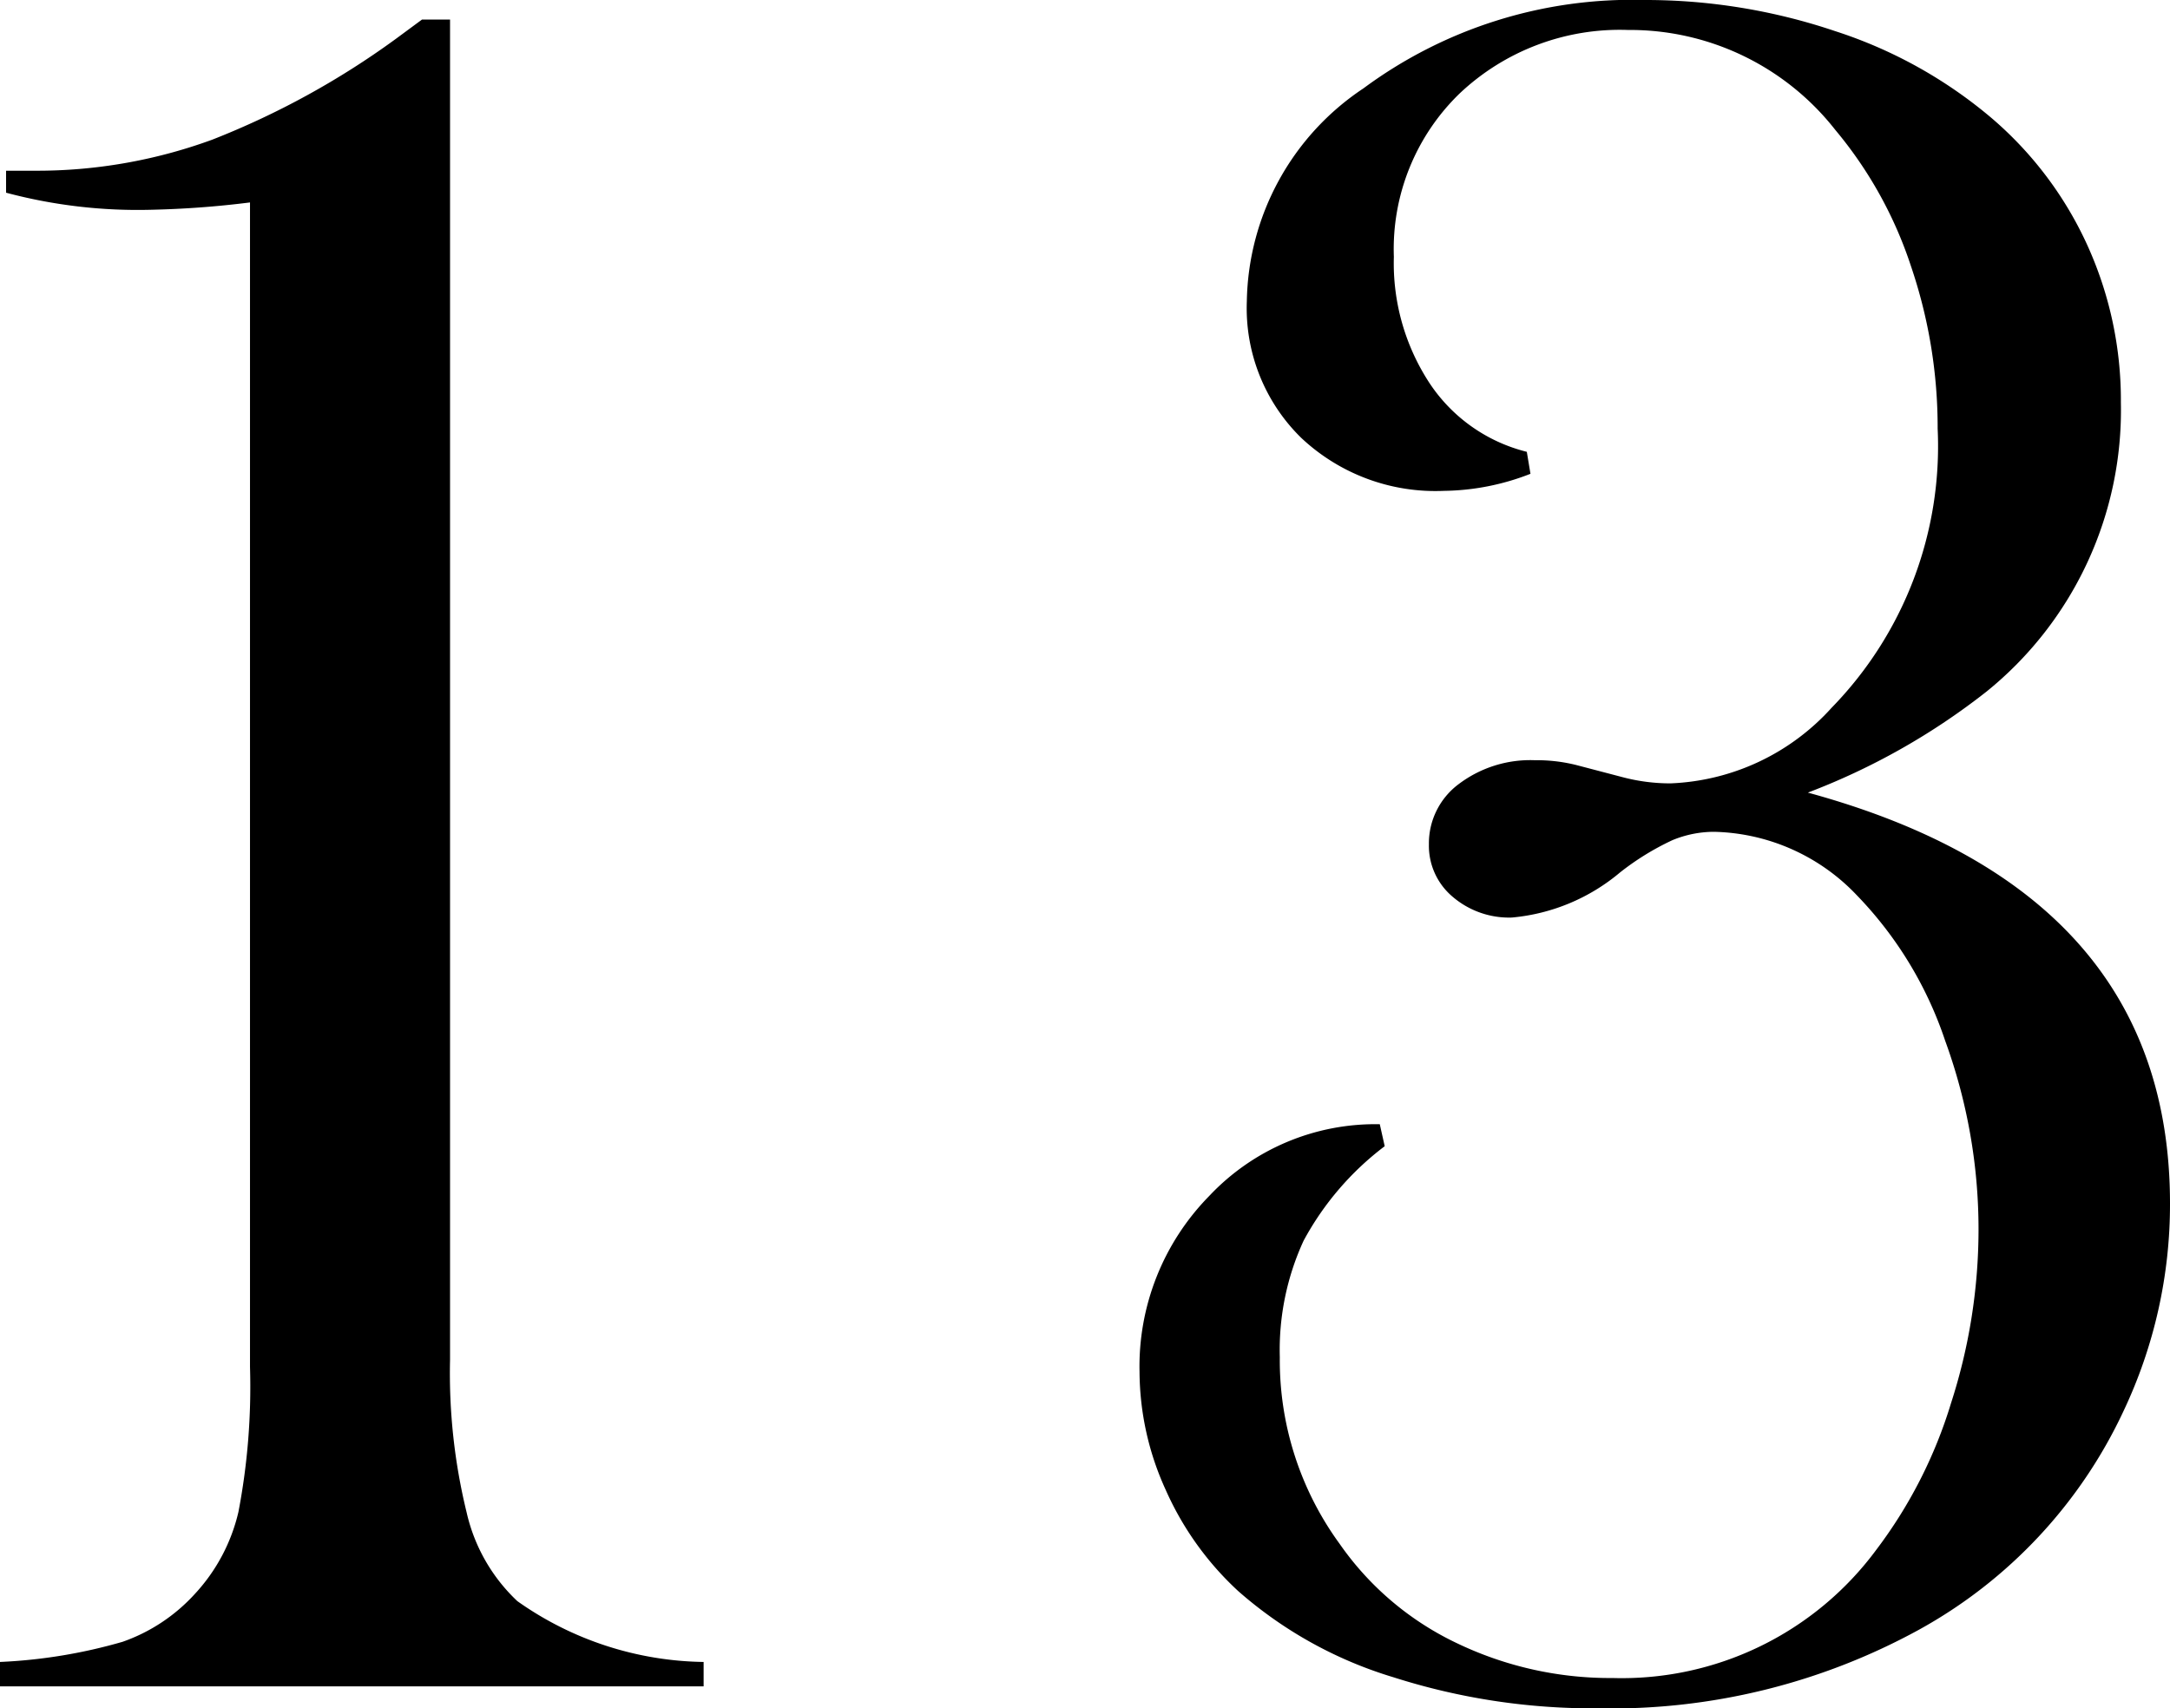 <svg xmlns="http://www.w3.org/2000/svg" width="26.066" height="20.522" viewBox="0 0 26.066 20.522">
  <path id="パス_906" data-name="パス 906" d="M-6.983-20.024h.337v16.1a7.035,7.035,0,0,0,.2,1.838,2.1,2.1,0,0,0,.608,1.062A3.96,3.96,0,0,0-3.6-.293V0h-8.452V-.293a6.28,6.28,0,0,0,1.472-.242,2.12,2.12,0,0,0,.872-.579,2.17,2.17,0,0,0,.52-.981,7.991,7.991,0,0,0,.139-1.743V-17.827a11.4,11.4,0,0,1-1.187.088,6.128,6.128,0,0,1-1.743-.205v-.264h.337A6.12,6.12,0,0,0-9.5-18.582a9.823,9.823,0,0,0,2.2-1.208ZM9.664-10.737Q14.014-9.551,14.014-5.8a5.8,5.8,0,0,1-.557,2.49A5.8,5.8,0,0,1,11-.681,7.688,7.688,0,0,1,7.144.264,7.874,7.874,0,0,1,4.683-.11a5.008,5.008,0,0,1-1.86-1.033,3.678,3.678,0,0,1-.872-1.216,3.447,3.447,0,0,1-.315-1.421,2.922,2.922,0,0,1,.835-2.109,2.74,2.74,0,0,1,2.051-.864l.059.264a3.513,3.513,0,0,0-.974,1.135,3.135,3.135,0,0,0-.286,1.4,3.741,3.741,0,0,0,.718,2.241A3.589,3.589,0,0,0,5.445-.52,4.254,4.254,0,0,0,7.32-.1a3.8,3.8,0,0,0,3.164-1.538,5.617,5.617,0,0,0,.9-1.765,6.783,6.783,0,0,0,.33-2.073,6.606,6.606,0,0,0-.4-2.278,4.611,4.611,0,0,0-1.062-1.75,2.434,2.434,0,0,0-1.714-.762,1.311,1.311,0,0,0-.5.1,3.19,3.19,0,0,0-.63.388,2.344,2.344,0,0,1-1.3.542,1.042,1.042,0,0,1-.71-.249.8.8,0,0,1-.286-.63.888.888,0,0,1,.359-.725,1.425,1.425,0,0,1,.916-.286,1.936,1.936,0,0,1,.5.059l.557.146a2.235,2.235,0,0,0,.571.073,2.75,2.75,0,0,0,1.934-.908,4.5,4.5,0,0,0,1.274-3.354,6.016,6.016,0,0,0-.322-1.956,4.96,4.96,0,0,0-.908-1.633,3.133,3.133,0,0,0-2.49-1.2,2.8,2.8,0,0,0-2.021.762,2.6,2.6,0,0,0-.791,1.963,2.627,2.627,0,0,0,.432,1.523,1.973,1.973,0,0,0,1.165.82l.044.264a2.935,2.935,0,0,1-1.04.205A2.352,2.352,0,0,1,3.577-15a2.179,2.179,0,0,1-.652-1.641,3.132,3.132,0,0,1,1.4-2.556A5.422,5.422,0,0,1,7.7-20.259a7.116,7.116,0,0,1,2.292.374,5.536,5.536,0,0,1,1.882,1.047,4.412,4.412,0,0,1,1.15,1.531,4.5,4.5,0,0,1,.4,1.882,4.346,4.346,0,0,1-1.611,3.472A8.147,8.147,0,0,1,9.664-10.737Z" transform="translate(12.052 20.259)"/>
</svg>
